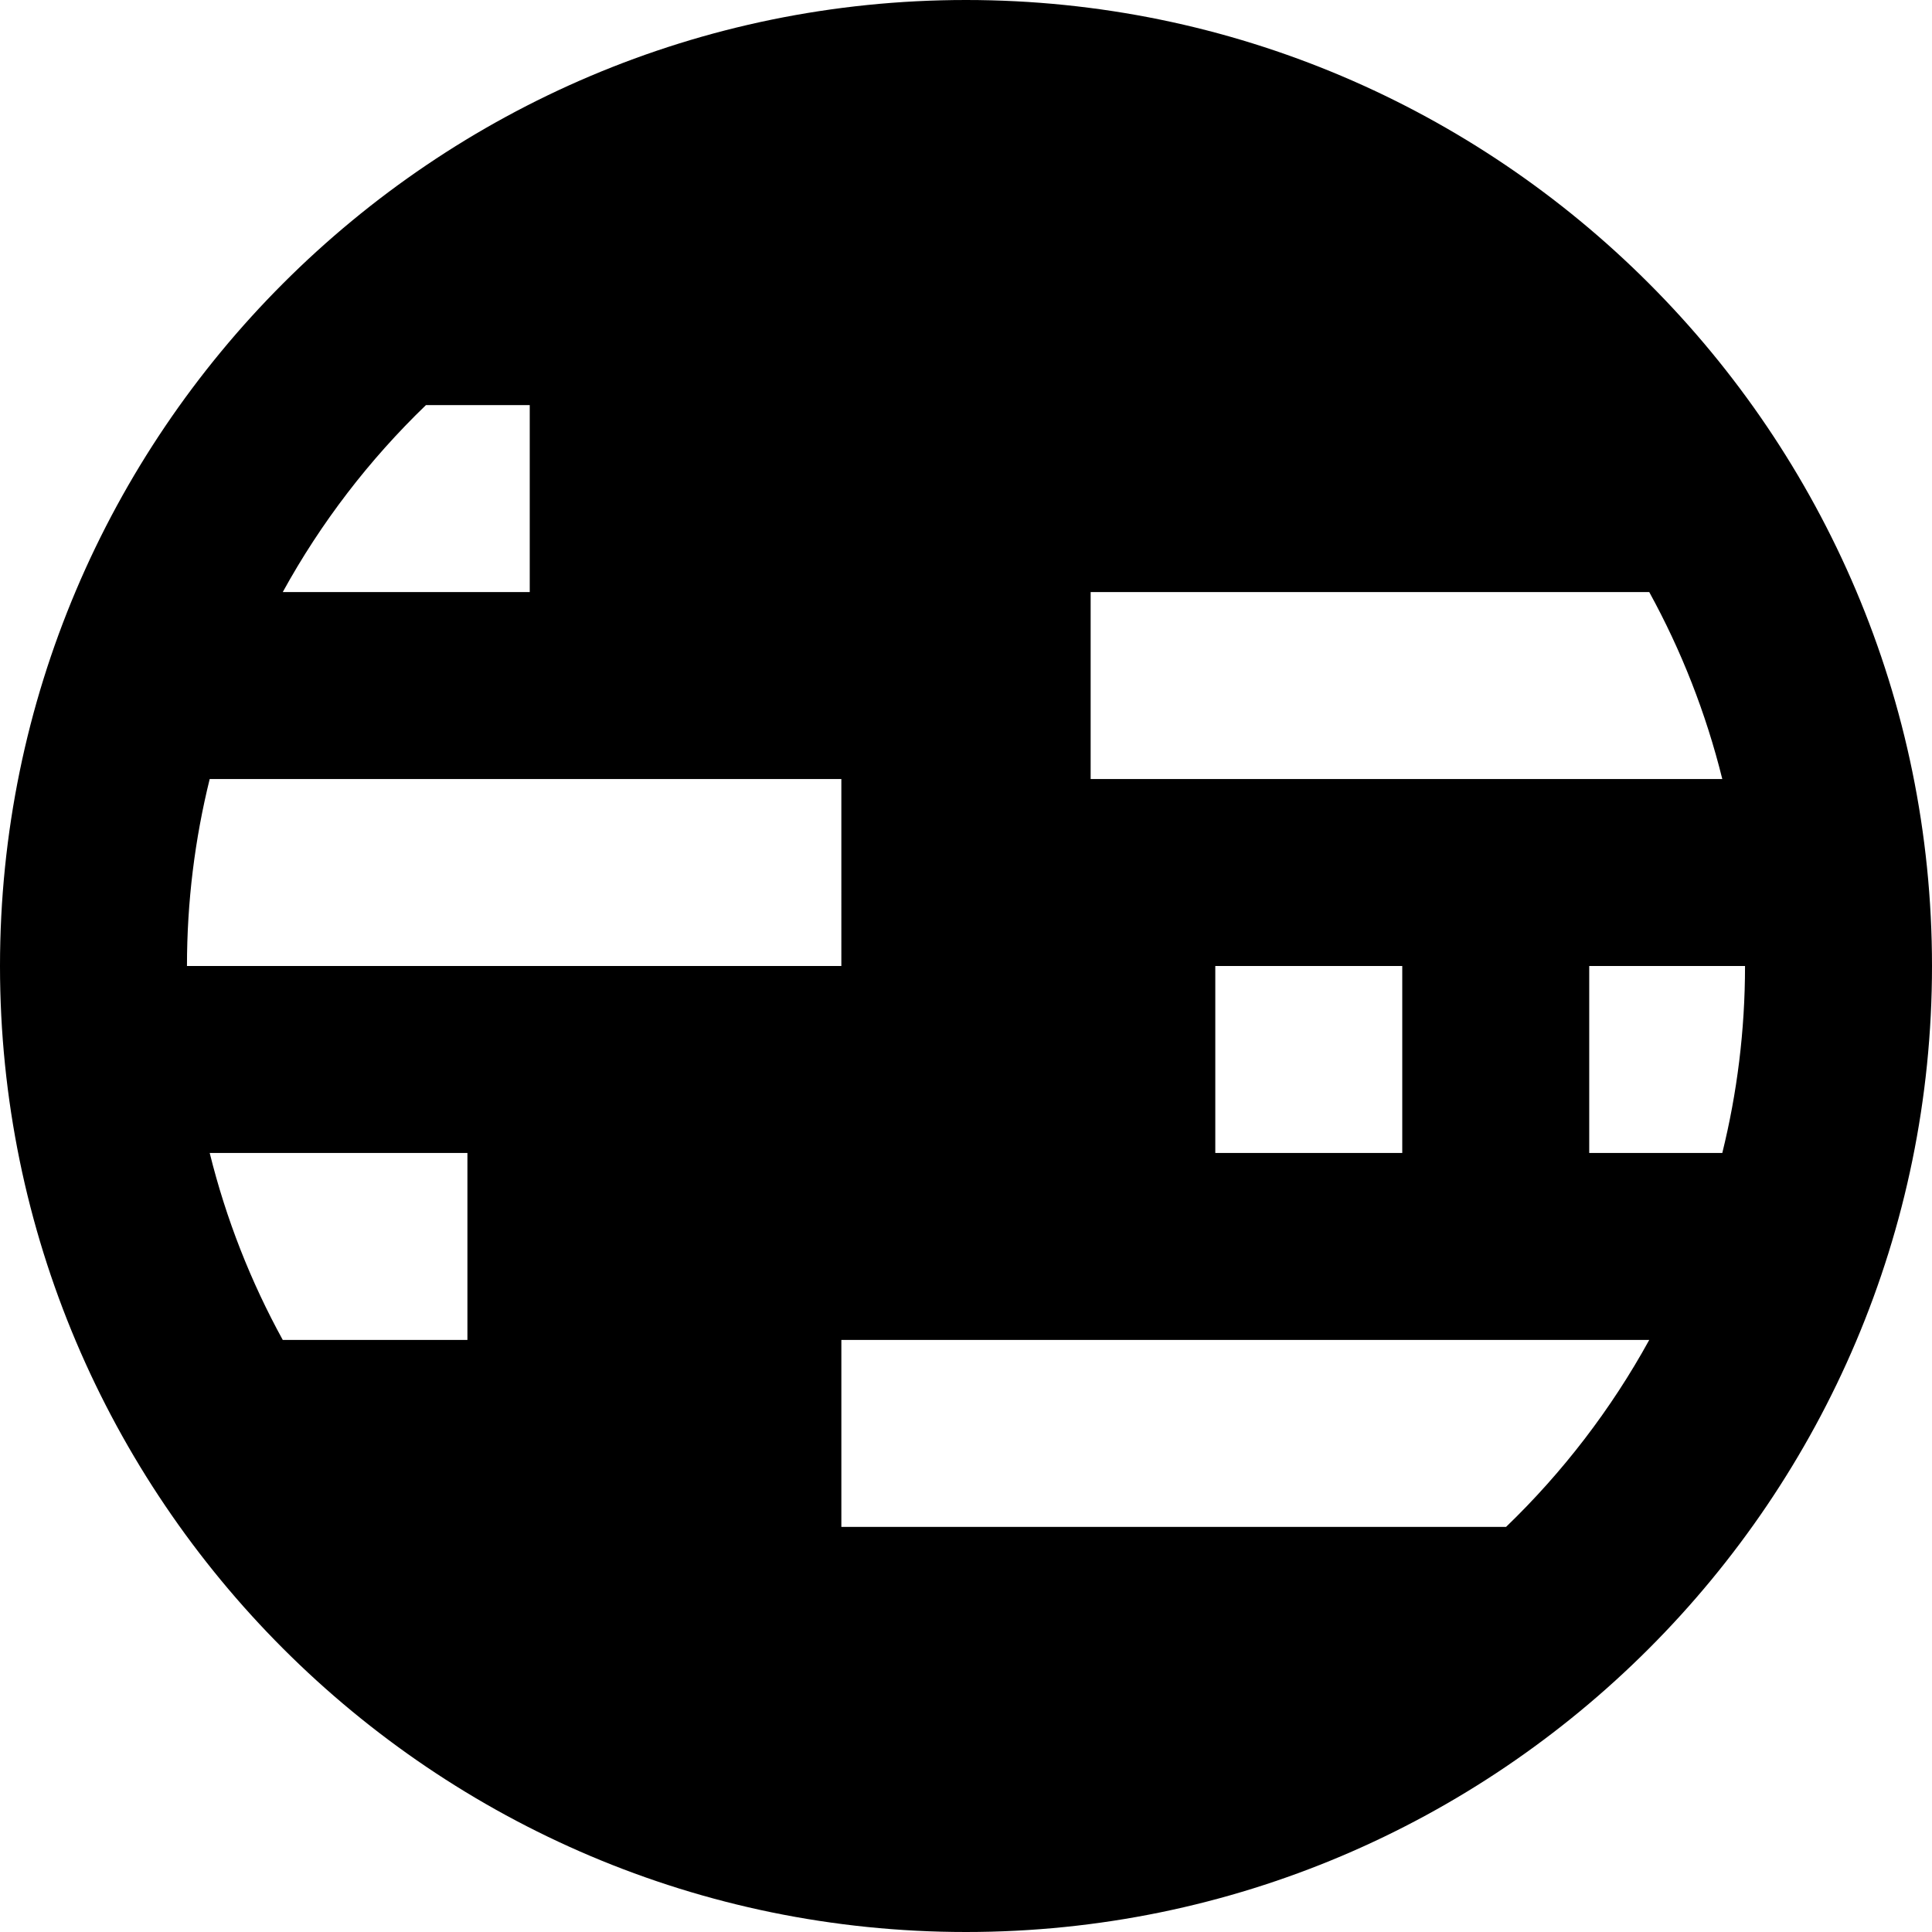 <?xml version="1.0" encoding="iso-8859-1"?>
<!-- Uploaded to: SVG Repo, www.svgrepo.com, Generator: SVG Repo Mixer Tools -->
<svg fill="#000000" height="800px" width="800px" version="1.1" id="Layer_1" xmlns="http://www.w3.org/2000/svg" xmlns:xlink="http://www.w3.org/1999/xlink" 
	 viewBox="0 0 512 512" xml:space="preserve">
<g>
	<g>
		<path d="M256,0C114.84,0,0,114.842,0,256s114.84,256,256,256s256-114.842,256-256S397.16,0,256,0z M289.032,156.903h148.034
			c8.478,15.429,15.033,32.053,19.36,49.548H289.032V156.903z M371.613,256v49.548h-49.548V256H371.613z M112.881,107.355h27.506
			v49.548H74.934C85.043,138.506,97.875,121.81,112.881,107.355z M55.573,206.452h167.394V256H49.548
			C49.548,238.924,51.648,222.332,55.573,206.452z M123.871,355.097H74.934c-8.478-15.429-15.033-32.053-19.36-49.548h68.297
			V355.097z M399.119,404.645H222.968v-49.548h214.099C426.957,373.494,414.125,390.19,399.119,404.645z M421.161,305.548V256h41.29
			c0,17.076-2.099,33.668-6.025,49.548H421.161z"/>
	</g>
</g>
</svg>